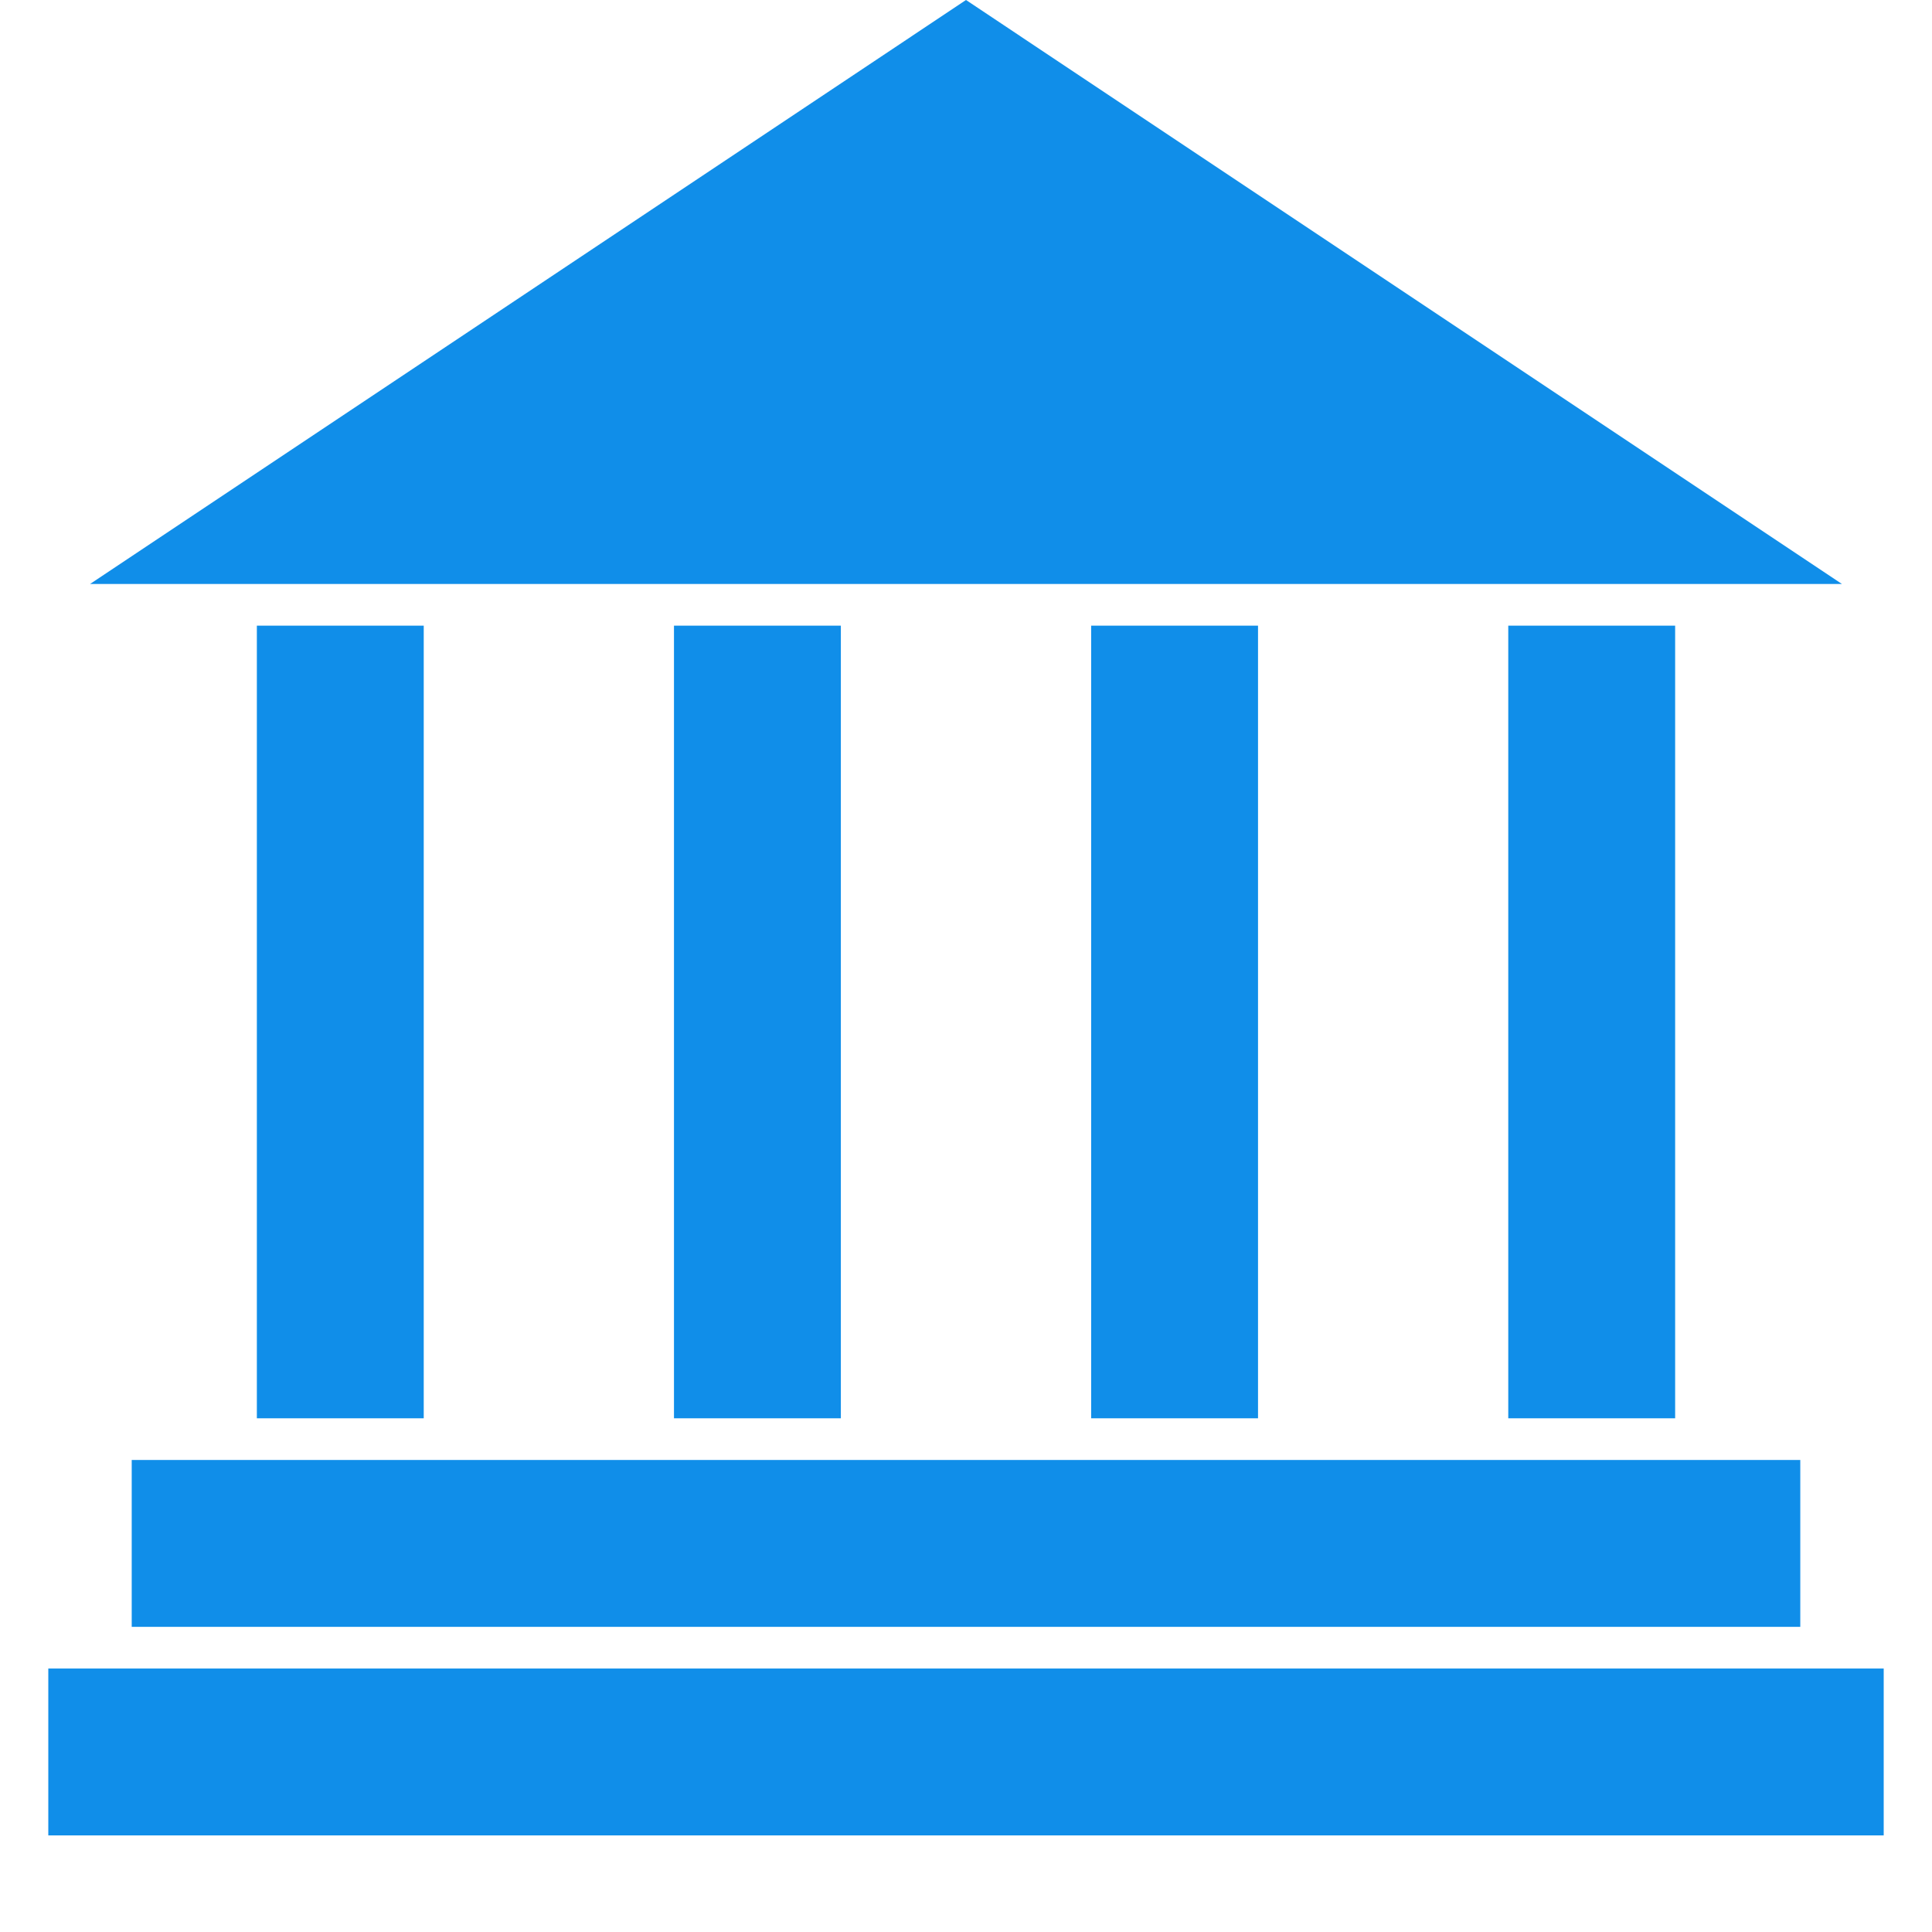 <svg width="40" height="40" viewBox="0 0 40 40" fill="none" xmlns="http://www.w3.org/2000/svg">
<path d="M20 0L1.864 12.091H38.136L20 0ZM5.318 12.954V29.364H8.773V12.954H5.318ZM13.954 12.954V29.364H17.409V12.954H13.954ZM22.591 12.954V29.364H26.046V12.954H22.591ZM31.227 12.954V29.364H34.682V12.954H31.227ZM2.727 30.227V33.682H37.273V30.227H2.727ZM1 34.545V38H39V34.545H1Z" fill="#108EE9"/>
</svg>
